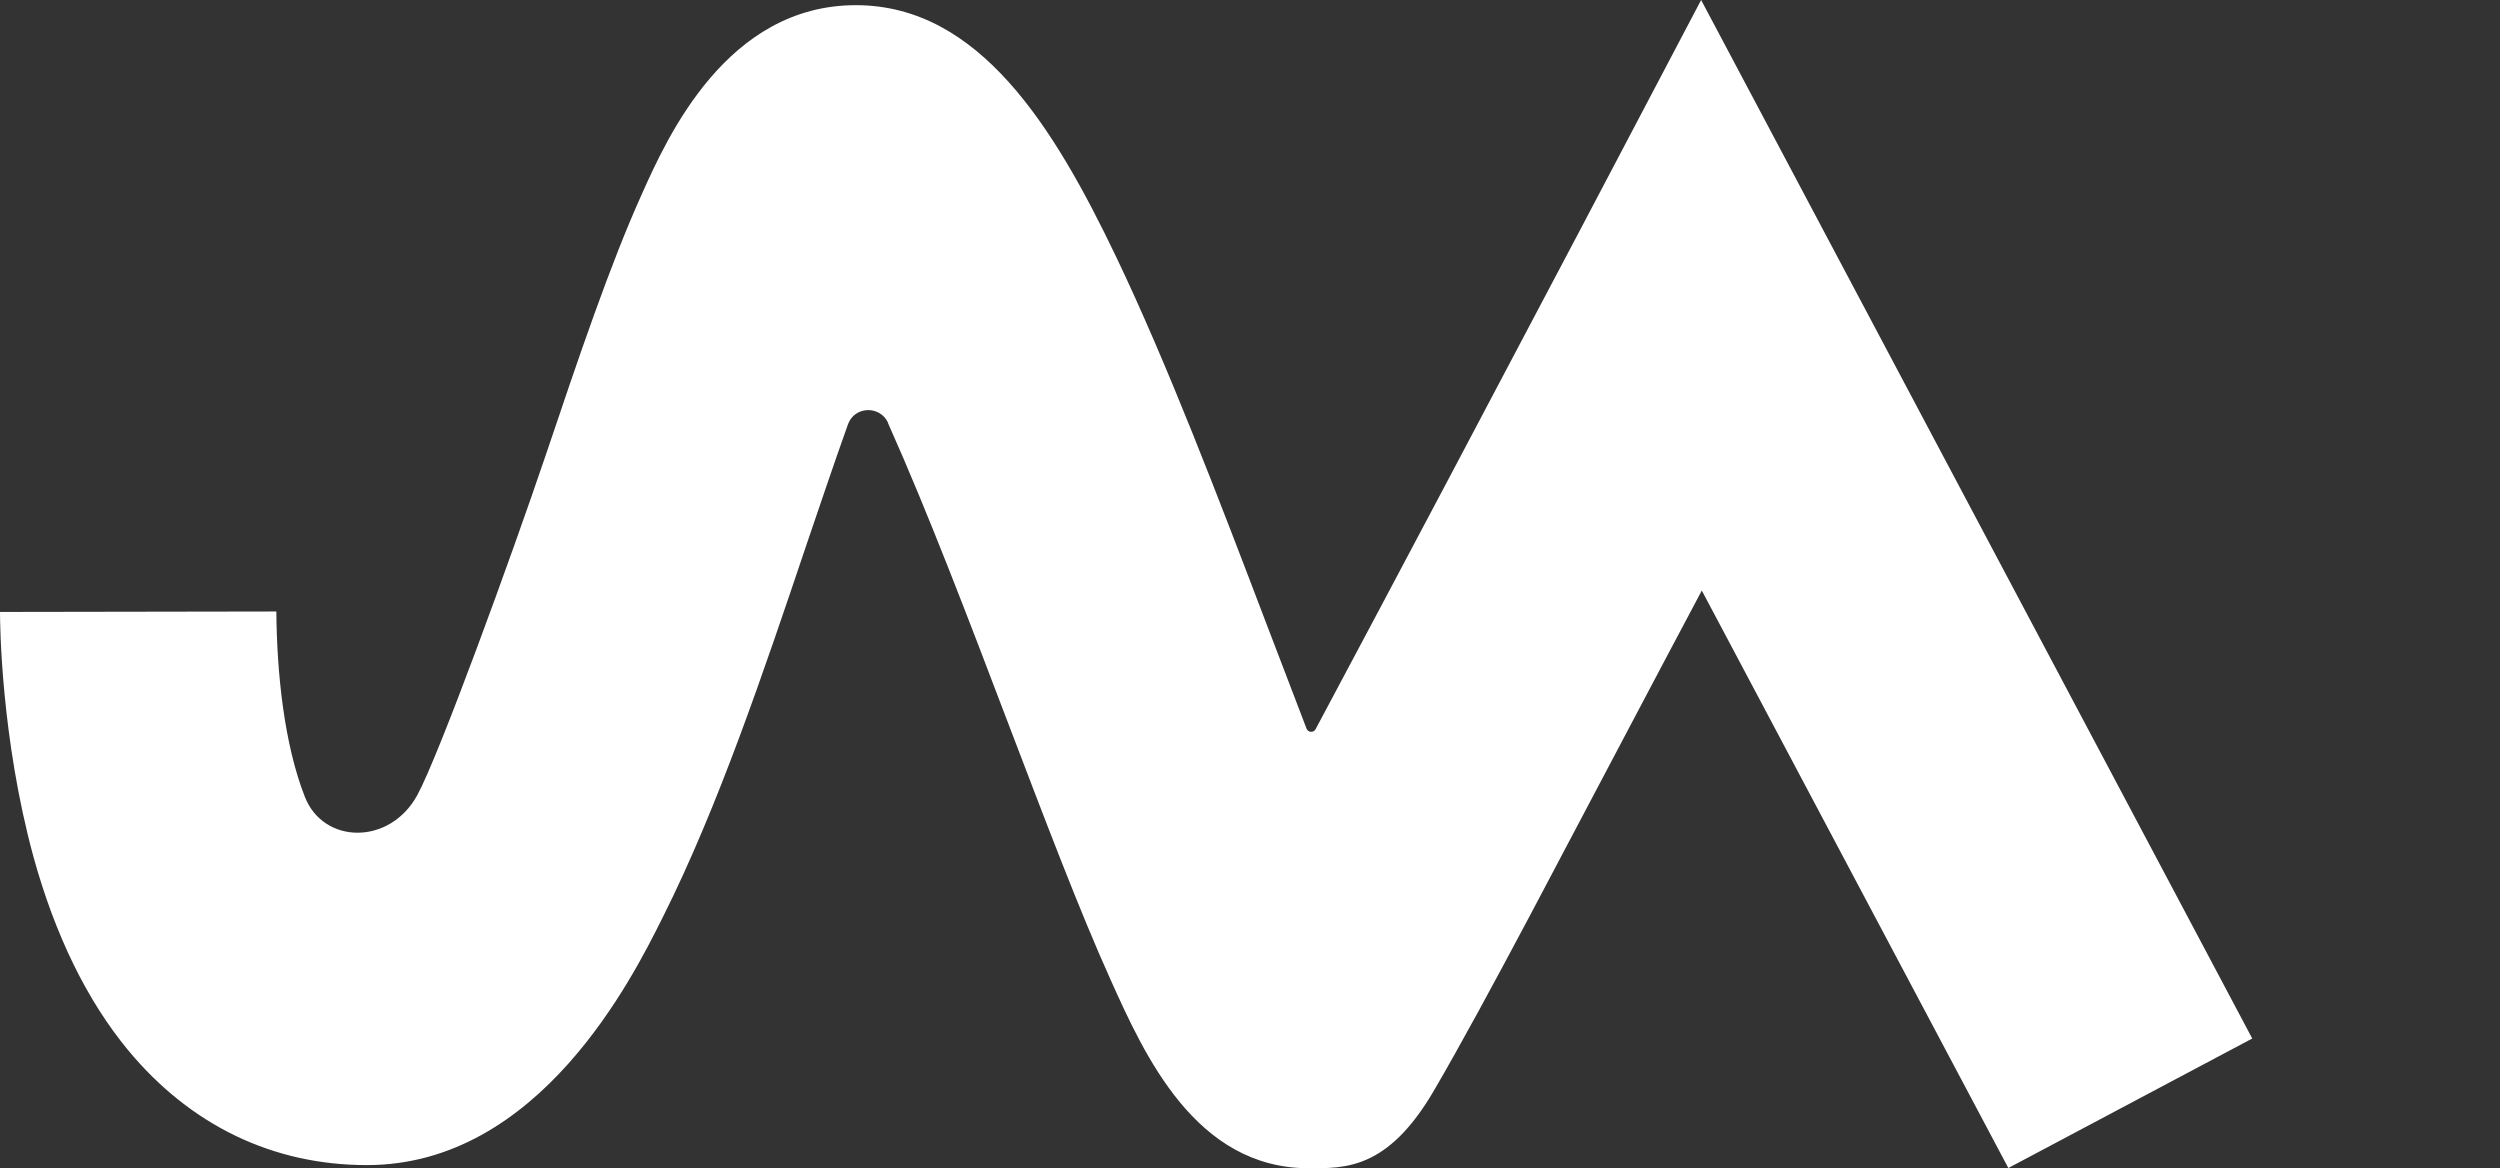 <?xml version="1.0" encoding="UTF-8"?>
<svg id="Layer_1" data-name="Layer 1" xmlns="http://www.w3.org/2000/svg" width="111" height="51.86" viewBox="0 0 111 51.86">
  <rect x="0" y="0" width="111" height="51.86" fill="#333333" stroke="none"/>
  <path d="M89.17,51.86l-13.61-25.64c-1.03,1.94-2.13,4.01-3.22,6.08-2.52,4.74-6.37,12.19-8.69,16.15-2.04,3.48-3.92,3.42-5.54,3.42-5.04,0-7.3-5.04-8.8-8.37-1.38-3.06-2.91-7.1-4.54-11.37-1.75-4.6-3.56-9.36-5.34-13.34v-.02c-.36-.78-1.49-.74-1.78,.07-.65,1.82-1.28,3.7-1.82,5.28-1.94,5.76-3.95,11.71-6.39,16.58-1.36,2.73-5.5,11.03-13.15,11.03-4.17,0-7.83-1.76-10.6-5.1-1.82-2.2-3.24-5.09-4.21-8.61C.05,32.76,0,27.73,0,27.17l12.27-.02c.02,2.73,.35,5.91,1.27,8.24,.83,2.1,3.77,2.15,4.99-.09,.96-1.76,4.15-10.51,5.71-15.12,1.46-4.33,2.84-8.42,4.27-11.59C29.63,6.09,32.27,.23,38,.23h.04c5.44,.03,8.75,5.39,11.52,11.18,2.27,4.75,4.52,10.64,6.69,16.34,.53,1.39,1.14,2.99,1.76,4.6,.07,.18,.31,.19,.4,.03,3.62-6.78,8.3-15.63,11.72-22.12L75.53,0l24.47,46.11-10.83,5.75Z" style="fill: #fff;"/>
</svg>